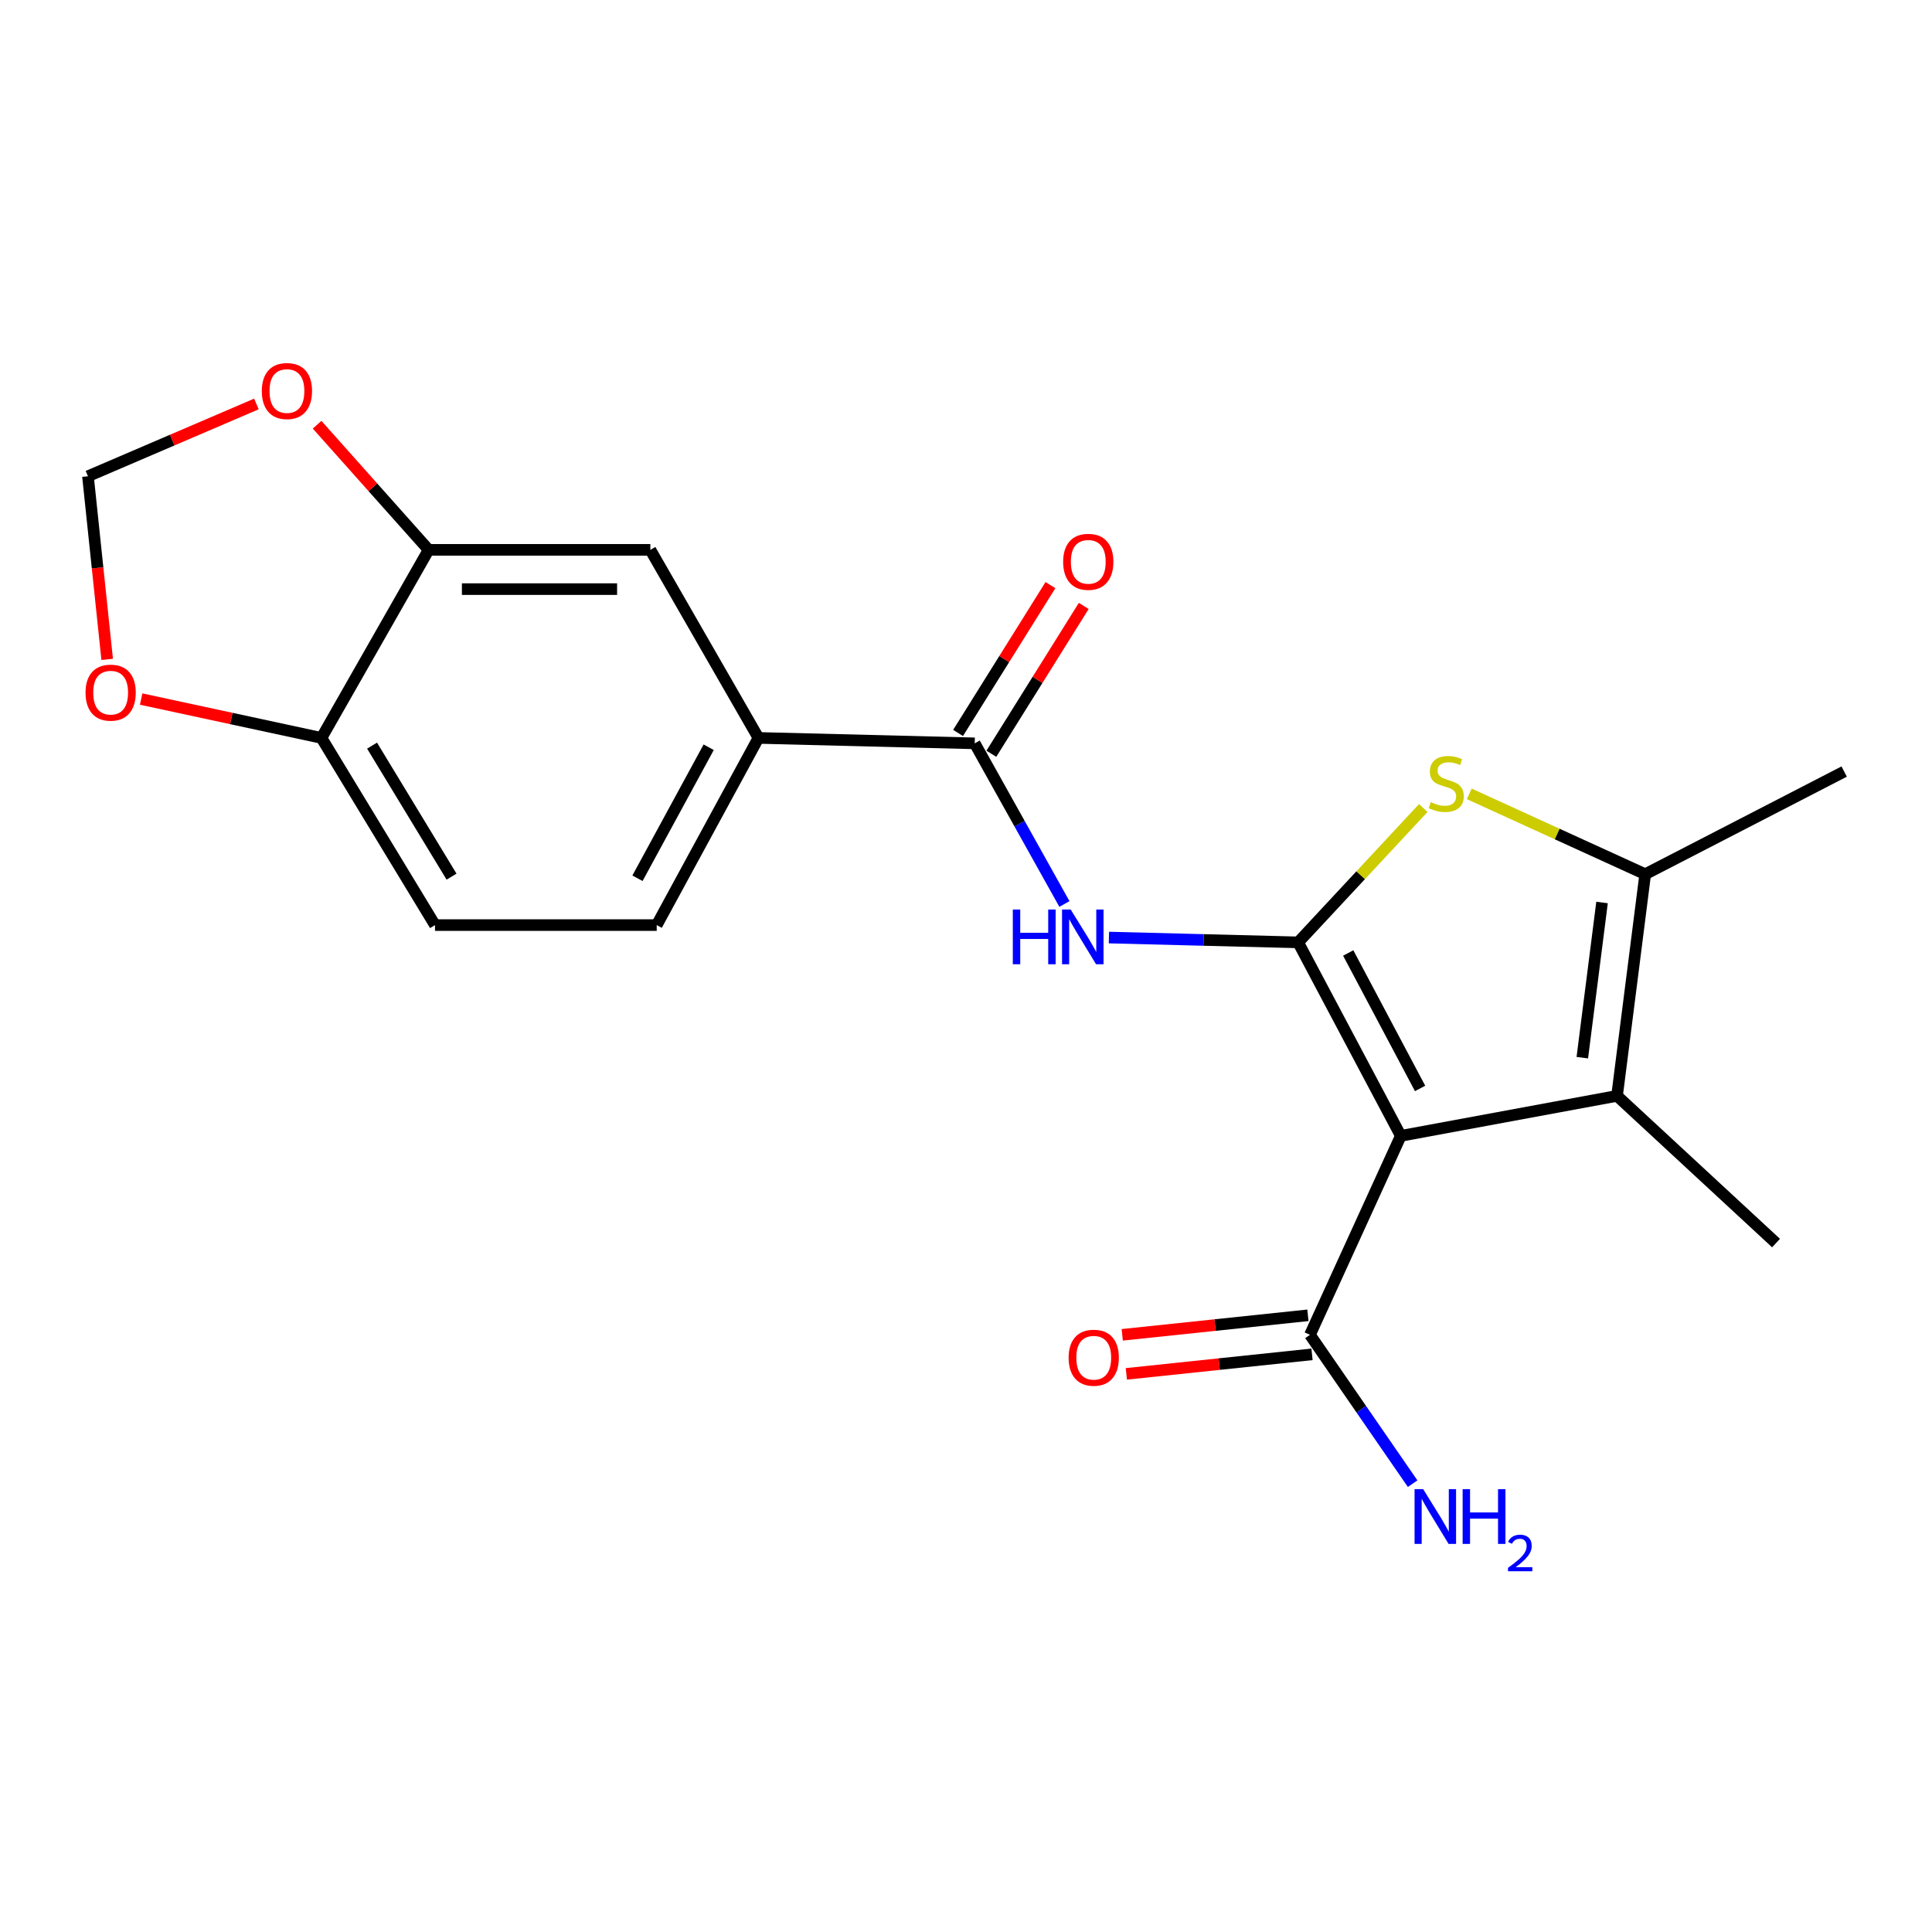 <?xml version='1.0' encoding='iso-8859-1'?>
<svg version='1.1' baseProfile='full'
              xmlns='http://www.w3.org/2000/svg'
                      xmlns:rdkit='http://www.rdkit.org/xml'
                      xmlns:xlink='http://www.w3.org/1999/xlink'
                  xml:space='preserve'
width='1000px' height='1000px' viewBox='0 0 1000 1000'>
<!-- END OF HEADER -->
<rect style='opacity:1.0;fill:#FFFFFF;stroke:none' width='1000' height='1000' x='0' y='0'> </rect>
<path class='bond-0' d='M 671.915,487.766 L 725.056,587.919' style='fill:none;fill-rule:evenodd;stroke:#000000;stroke-width:6px;stroke-linecap:butt;stroke-linejoin:miter;stroke-opacity:1' />
<path class='bond-0' d='M 697.837,493.264 L 735.036,563.371' style='fill:none;fill-rule:evenodd;stroke:#000000;stroke-width:6px;stroke-linecap:butt;stroke-linejoin:miter;stroke-opacity:1' />
<path class='bond-1' d='M 671.915,487.766 L 704.298,452.998' style='fill:none;fill-rule:evenodd;stroke:#000000;stroke-width:6px;stroke-linecap:butt;stroke-linejoin:miter;stroke-opacity:1' />
<path class='bond-1' d='M 704.298,452.998 L 736.681,418.231' style='fill:none;fill-rule:evenodd;stroke:#CCCC00;stroke-width:6px;stroke-linecap:butt;stroke-linejoin:miter;stroke-opacity:1' />
<path class='bond-3' d='M 671.915,487.766 L 622.946,486.521' style='fill:none;fill-rule:evenodd;stroke:#000000;stroke-width:6px;stroke-linecap:butt;stroke-linejoin:miter;stroke-opacity:1' />
<path class='bond-3' d='M 622.946,486.521 L 573.977,485.276' style='fill:none;fill-rule:evenodd;stroke:#0000FF;stroke-width:6px;stroke-linecap:butt;stroke-linejoin:miter;stroke-opacity:1' />
<path class='bond-2' d='M 725.056,587.919 L 836.973,567.224' style='fill:none;fill-rule:evenodd;stroke:#000000;stroke-width:6px;stroke-linecap:butt;stroke-linejoin:miter;stroke-opacity:1' />
<path class='bond-6' d='M 725.056,587.919 L 678.034,690.905' style='fill:none;fill-rule:evenodd;stroke:#000000;stroke-width:6px;stroke-linecap:butt;stroke-linejoin:miter;stroke-opacity:1' />
<path class='bond-4' d='M 760.483,410.901 L 806.021,431.693' style='fill:none;fill-rule:evenodd;stroke:#CCCC00;stroke-width:6px;stroke-linecap:butt;stroke-linejoin:miter;stroke-opacity:1' />
<path class='bond-4' d='M 806.021,431.693 L 851.559,452.485' style='fill:none;fill-rule:evenodd;stroke:#000000;stroke-width:6px;stroke-linecap:butt;stroke-linejoin:miter;stroke-opacity:1' />
<path class='bond-19' d='M 836.973,567.224 L 919.276,643.408' style='fill:none;fill-rule:evenodd;stroke:#000000;stroke-width:6px;stroke-linecap:butt;stroke-linejoin:miter;stroke-opacity:1' />
<path class='bond-21' d='M 836.973,567.224 L 851.559,452.485' style='fill:none;fill-rule:evenodd;stroke:#000000;stroke-width:6px;stroke-linecap:butt;stroke-linejoin:miter;stroke-opacity:1' />
<path class='bond-21' d='M 819.001,547.451 L 829.212,467.133' style='fill:none;fill-rule:evenodd;stroke:#000000;stroke-width:6px;stroke-linecap:butt;stroke-linejoin:miter;stroke-opacity:1' />
<path class='bond-5' d='M 550.941,467.904 L 527.725,426.331' style='fill:none;fill-rule:evenodd;stroke:#0000FF;stroke-width:6px;stroke-linecap:butt;stroke-linejoin:miter;stroke-opacity:1' />
<path class='bond-5' d='M 527.725,426.331 L 504.509,384.757' style='fill:none;fill-rule:evenodd;stroke:#000000;stroke-width:6px;stroke-linecap:butt;stroke-linejoin:miter;stroke-opacity:1' />
<path class='bond-20' d='M 851.559,452.485 L 954.545,399.355' style='fill:none;fill-rule:evenodd;stroke:#000000;stroke-width:6px;stroke-linecap:butt;stroke-linejoin:miter;stroke-opacity:1' />
<path class='bond-7' d='M 504.509,384.757 L 392.57,381.946' style='fill:none;fill-rule:evenodd;stroke:#000000;stroke-width:6px;stroke-linecap:butt;stroke-linejoin:miter;stroke-opacity:1' />
<path class='bond-14' d='M 513.125,390.142 L 537.034,351.886' style='fill:none;fill-rule:evenodd;stroke:#000000;stroke-width:6px;stroke-linecap:butt;stroke-linejoin:miter;stroke-opacity:1' />
<path class='bond-14' d='M 537.034,351.886 L 560.943,313.63' style='fill:none;fill-rule:evenodd;stroke:#FF0000;stroke-width:6px;stroke-linecap:butt;stroke-linejoin:miter;stroke-opacity:1' />
<path class='bond-14' d='M 495.892,379.372 L 519.801,341.116' style='fill:none;fill-rule:evenodd;stroke:#000000;stroke-width:6px;stroke-linecap:butt;stroke-linejoin:miter;stroke-opacity:1' />
<path class='bond-14' d='M 519.801,341.116 L 543.71,302.86' style='fill:none;fill-rule:evenodd;stroke:#FF0000;stroke-width:6px;stroke-linecap:butt;stroke-linejoin:miter;stroke-opacity:1' />
<path class='bond-15' d='M 676.972,680.8 L 628.92,685.851' style='fill:none;fill-rule:evenodd;stroke:#000000;stroke-width:6px;stroke-linecap:butt;stroke-linejoin:miter;stroke-opacity:1' />
<path class='bond-15' d='M 628.92,685.851 L 580.869,690.901' style='fill:none;fill-rule:evenodd;stroke:#FF0000;stroke-width:6px;stroke-linecap:butt;stroke-linejoin:miter;stroke-opacity:1' />
<path class='bond-15' d='M 679.096,701.01 L 631.045,706.061' style='fill:none;fill-rule:evenodd;stroke:#000000;stroke-width:6px;stroke-linecap:butt;stroke-linejoin:miter;stroke-opacity:1' />
<path class='bond-15' d='M 631.045,706.061 L 582.993,711.112' style='fill:none;fill-rule:evenodd;stroke:#FF0000;stroke-width:6px;stroke-linecap:butt;stroke-linejoin:miter;stroke-opacity:1' />
<path class='bond-18' d='M 678.034,690.905 L 704.606,729.424' style='fill:none;fill-rule:evenodd;stroke:#000000;stroke-width:6px;stroke-linecap:butt;stroke-linejoin:miter;stroke-opacity:1' />
<path class='bond-18' d='M 704.606,729.424 L 731.178,767.944' style='fill:none;fill-rule:evenodd;stroke:#0000FF;stroke-width:6px;stroke-linecap:butt;stroke-linejoin:miter;stroke-opacity:1' />
<path class='bond-9' d='M 392.57,381.946 L 336.617,284.605' style='fill:none;fill-rule:evenodd;stroke:#000000;stroke-width:6px;stroke-linecap:butt;stroke-linejoin:miter;stroke-opacity:1' />
<path class='bond-16' d='M 392.57,381.946 L 339.914,478.825' style='fill:none;fill-rule:evenodd;stroke:#000000;stroke-width:6px;stroke-linecap:butt;stroke-linejoin:miter;stroke-opacity:1' />
<path class='bond-16' d='M 366.816,386.773 L 329.957,454.588' style='fill:none;fill-rule:evenodd;stroke:#000000;stroke-width:6px;stroke-linecap:butt;stroke-linejoin:miter;stroke-opacity:1' />
<path class='bond-8' d='M 221.867,284.605 L 336.617,284.605' style='fill:none;fill-rule:evenodd;stroke:#000000;stroke-width:6px;stroke-linecap:butt;stroke-linejoin:miter;stroke-opacity:1' />
<path class='bond-8' d='M 239.079,304.927 L 319.404,304.927' style='fill:none;fill-rule:evenodd;stroke:#000000;stroke-width:6px;stroke-linecap:butt;stroke-linejoin:miter;stroke-opacity:1' />
<path class='bond-11' d='M 221.867,284.605 L 192.998,252.217' style='fill:none;fill-rule:evenodd;stroke:#000000;stroke-width:6px;stroke-linecap:butt;stroke-linejoin:miter;stroke-opacity:1' />
<path class='bond-11' d='M 192.998,252.217 L 164.129,219.829' style='fill:none;fill-rule:evenodd;stroke:#FF0000;stroke-width:6px;stroke-linecap:butt;stroke-linejoin:miter;stroke-opacity:1' />
<path class='bond-22' d='M 221.867,284.605 L 166.388,381.946' style='fill:none;fill-rule:evenodd;stroke:#000000;stroke-width:6px;stroke-linecap:butt;stroke-linejoin:miter;stroke-opacity:1' />
<path class='bond-10' d='M 166.388,381.946 L 225.163,478.825' style='fill:none;fill-rule:evenodd;stroke:#000000;stroke-width:6px;stroke-linecap:butt;stroke-linejoin:miter;stroke-opacity:1' />
<path class='bond-10' d='M 192.579,385.937 L 233.721,453.752' style='fill:none;fill-rule:evenodd;stroke:#000000;stroke-width:6px;stroke-linecap:butt;stroke-linejoin:miter;stroke-opacity:1' />
<path class='bond-12' d='M 166.388,381.946 L 119.725,371.889' style='fill:none;fill-rule:evenodd;stroke:#000000;stroke-width:6px;stroke-linecap:butt;stroke-linejoin:miter;stroke-opacity:1' />
<path class='bond-12' d='M 119.725,371.889 L 73.062,361.833' style='fill:none;fill-rule:evenodd;stroke:#FF0000;stroke-width:6px;stroke-linecap:butt;stroke-linejoin:miter;stroke-opacity:1' />
<path class='bond-13' d='M 132.715,209.093 L 89.123,227.797' style='fill:none;fill-rule:evenodd;stroke:#FF0000;stroke-width:6px;stroke-linecap:butt;stroke-linejoin:miter;stroke-opacity:1' />
<path class='bond-13' d='M 89.123,227.797 L 45.53,246.502' style='fill:none;fill-rule:evenodd;stroke:#000000;stroke-width:6px;stroke-linecap:butt;stroke-linejoin:miter;stroke-opacity:1' />
<path class='bond-23' d='M 55.474,341.296 L 50.502,293.899' style='fill:none;fill-rule:evenodd;stroke:#FF0000;stroke-width:6px;stroke-linecap:butt;stroke-linejoin:miter;stroke-opacity:1' />
<path class='bond-23' d='M 50.502,293.899 L 45.53,246.502' style='fill:none;fill-rule:evenodd;stroke:#000000;stroke-width:6px;stroke-linecap:butt;stroke-linejoin:miter;stroke-opacity:1' />
<path class='bond-17' d='M 339.914,478.825 L 225.163,478.825' style='fill:none;fill-rule:evenodd;stroke:#000000;stroke-width:6px;stroke-linecap:butt;stroke-linejoin:miter;stroke-opacity:1' />
<path  class='atom-2' d='M 740.573 415.183
Q 740.893 415.303, 742.213 415.863
Q 743.533 416.423, 744.973 416.783
Q 746.453 417.103, 747.893 417.103
Q 750.573 417.103, 752.133 415.823
Q 753.693 414.503, 753.693 412.223
Q 753.693 410.663, 752.893 409.703
Q 752.133 408.743, 750.933 408.223
Q 749.733 407.703, 747.733 407.103
Q 745.213 406.343, 743.693 405.623
Q 742.213 404.903, 741.133 403.383
Q 740.093 401.863, 740.093 399.303
Q 740.093 395.743, 742.493 393.543
Q 744.933 391.343, 749.733 391.343
Q 753.013 391.343, 756.733 392.903
L 755.813 395.983
Q 752.413 394.583, 749.853 394.583
Q 747.093 394.583, 745.573 395.743
Q 744.053 396.863, 744.093 398.823
Q 744.093 400.343, 744.853 401.263
Q 745.653 402.183, 746.773 402.703
Q 747.933 403.223, 749.853 403.823
Q 752.413 404.623, 753.933 405.423
Q 755.453 406.223, 756.533 407.863
Q 757.653 409.463, 757.653 412.223
Q 757.653 416.143, 755.013 418.263
Q 752.413 420.343, 748.053 420.343
Q 745.533 420.343, 743.613 419.783
Q 741.733 419.263, 739.493 418.343
L 740.573 415.183
' fill='#CCCC00'/>
<path  class='atom-4' d='M 524.23 470.772
L 528.07 470.772
L 528.07 482.812
L 542.55 482.812
L 542.55 470.772
L 546.39 470.772
L 546.39 499.092
L 542.55 499.092
L 542.55 486.012
L 528.07 486.012
L 528.07 499.092
L 524.23 499.092
L 524.23 470.772
' fill='#0000FF'/>
<path  class='atom-4' d='M 554.19 470.772
L 563.47 485.772
Q 564.39 487.252, 565.87 489.932
Q 567.35 492.612, 567.43 492.772
L 567.43 470.772
L 571.19 470.772
L 571.19 499.092
L 567.31 499.092
L 557.35 482.692
Q 556.19 480.772, 554.95 478.572
Q 553.75 476.372, 553.39 475.692
L 553.39 499.092
L 549.71 499.092
L 549.71 470.772
L 554.19 470.772
' fill='#0000FF'/>
<path  class='atom-12' d='M 135.516 202.393
Q 135.516 195.593, 138.876 191.793
Q 142.236 187.993, 148.516 187.993
Q 154.796 187.993, 158.156 191.793
Q 161.516 195.593, 161.516 202.393
Q 161.516 209.273, 158.116 213.193
Q 154.716 217.073, 148.516 217.073
Q 142.276 217.073, 138.876 213.193
Q 135.516 209.313, 135.516 202.393
M 148.516 213.873
Q 152.836 213.873, 155.156 210.993
Q 157.516 208.073, 157.516 202.393
Q 157.516 196.833, 155.156 194.033
Q 152.836 191.193, 148.516 191.193
Q 144.196 191.193, 141.836 193.993
Q 139.516 196.793, 139.516 202.393
Q 139.516 208.113, 141.836 210.993
Q 144.196 213.873, 148.516 213.873
' fill='#FF0000'/>
<path  class='atom-13' d='M 44.272 358.509
Q 44.272 351.709, 47.632 347.909
Q 50.992 344.109, 57.272 344.109
Q 63.552 344.109, 66.912 347.909
Q 70.272 351.709, 70.272 358.509
Q 70.272 365.389, 66.872 369.309
Q 63.472 373.189, 57.272 373.189
Q 51.032 373.189, 47.632 369.309
Q 44.272 365.429, 44.272 358.509
M 57.272 369.989
Q 61.592 369.989, 63.912 367.109
Q 66.272 364.189, 66.272 358.509
Q 66.272 352.949, 63.912 350.149
Q 61.592 347.309, 57.272 347.309
Q 52.952 347.309, 50.592 350.109
Q 48.272 352.909, 48.272 358.509
Q 48.272 364.229, 50.592 367.109
Q 52.952 369.989, 57.272 369.989
' fill='#FF0000'/>
<path  class='atom-15' d='M 550.284 290.793
Q 550.284 283.993, 553.644 280.193
Q 557.004 276.393, 563.284 276.393
Q 569.564 276.393, 572.924 280.193
Q 576.284 283.993, 576.284 290.793
Q 576.284 297.673, 572.884 301.593
Q 569.484 305.473, 563.284 305.473
Q 557.044 305.473, 553.644 301.593
Q 550.284 297.713, 550.284 290.793
M 563.284 302.273
Q 567.604 302.273, 569.924 299.393
Q 572.284 296.473, 572.284 290.793
Q 572.284 285.233, 569.924 282.433
Q 567.604 279.593, 563.284 279.593
Q 558.964 279.593, 556.604 282.393
Q 554.284 285.193, 554.284 290.793
Q 554.284 296.513, 556.604 299.393
Q 558.964 302.273, 563.284 302.273
' fill='#FF0000'/>
<path  class='atom-16' d='M 553.117 702.749
Q 553.117 695.949, 556.477 692.149
Q 559.837 688.349, 566.117 688.349
Q 572.397 688.349, 575.757 692.149
Q 579.117 695.949, 579.117 702.749
Q 579.117 709.629, 575.717 713.549
Q 572.317 717.429, 566.117 717.429
Q 559.877 717.429, 556.477 713.549
Q 553.117 709.669, 553.117 702.749
M 566.117 714.229
Q 570.437 714.229, 572.757 711.349
Q 575.117 708.429, 575.117 702.749
Q 575.117 697.189, 572.757 694.389
Q 570.437 691.549, 566.117 691.549
Q 561.797 691.549, 559.437 694.349
Q 557.117 697.149, 557.117 702.749
Q 557.117 708.469, 559.437 711.349
Q 561.797 714.229, 566.117 714.229
' fill='#FF0000'/>
<path  class='atom-19' d='M 736.657 770.801
L 745.937 785.801
Q 746.857 787.281, 748.337 789.961
Q 749.817 792.641, 749.897 792.801
L 749.897 770.801
L 753.657 770.801
L 753.657 799.121
L 749.777 799.121
L 739.817 782.721
Q 738.657 780.801, 737.417 778.601
Q 736.217 776.401, 735.857 775.721
L 735.857 799.121
L 732.177 799.121
L 732.177 770.801
L 736.657 770.801
' fill='#0000FF'/>
<path  class='atom-19' d='M 757.057 770.801
L 760.897 770.801
L 760.897 782.841
L 775.377 782.841
L 775.377 770.801
L 779.217 770.801
L 779.217 799.121
L 775.377 799.121
L 775.377 786.041
L 760.897 786.041
L 760.897 799.121
L 757.057 799.121
L 757.057 770.801
' fill='#0000FF'/>
<path  class='atom-19' d='M 780.59 798.127
Q 781.276 796.358, 782.913 795.382
Q 784.55 794.378, 786.82 794.378
Q 789.645 794.378, 791.229 795.91
Q 792.813 797.441, 792.813 800.16
Q 792.813 802.932, 790.754 805.519
Q 788.721 808.106, 784.497 811.169
L 793.13 811.169
L 793.13 813.281
L 780.537 813.281
L 780.537 811.512
Q 784.022 809.03, 786.081 807.182
Q 788.166 805.334, 789.17 803.671
Q 790.173 802.008, 790.173 800.292
Q 790.173 798.497, 789.275 797.494
Q 788.378 796.49, 786.82 796.49
Q 785.315 796.49, 784.312 797.098
Q 783.309 797.705, 782.596 799.051
L 780.59 798.127
' fill='#0000FF'/>
</svg>
